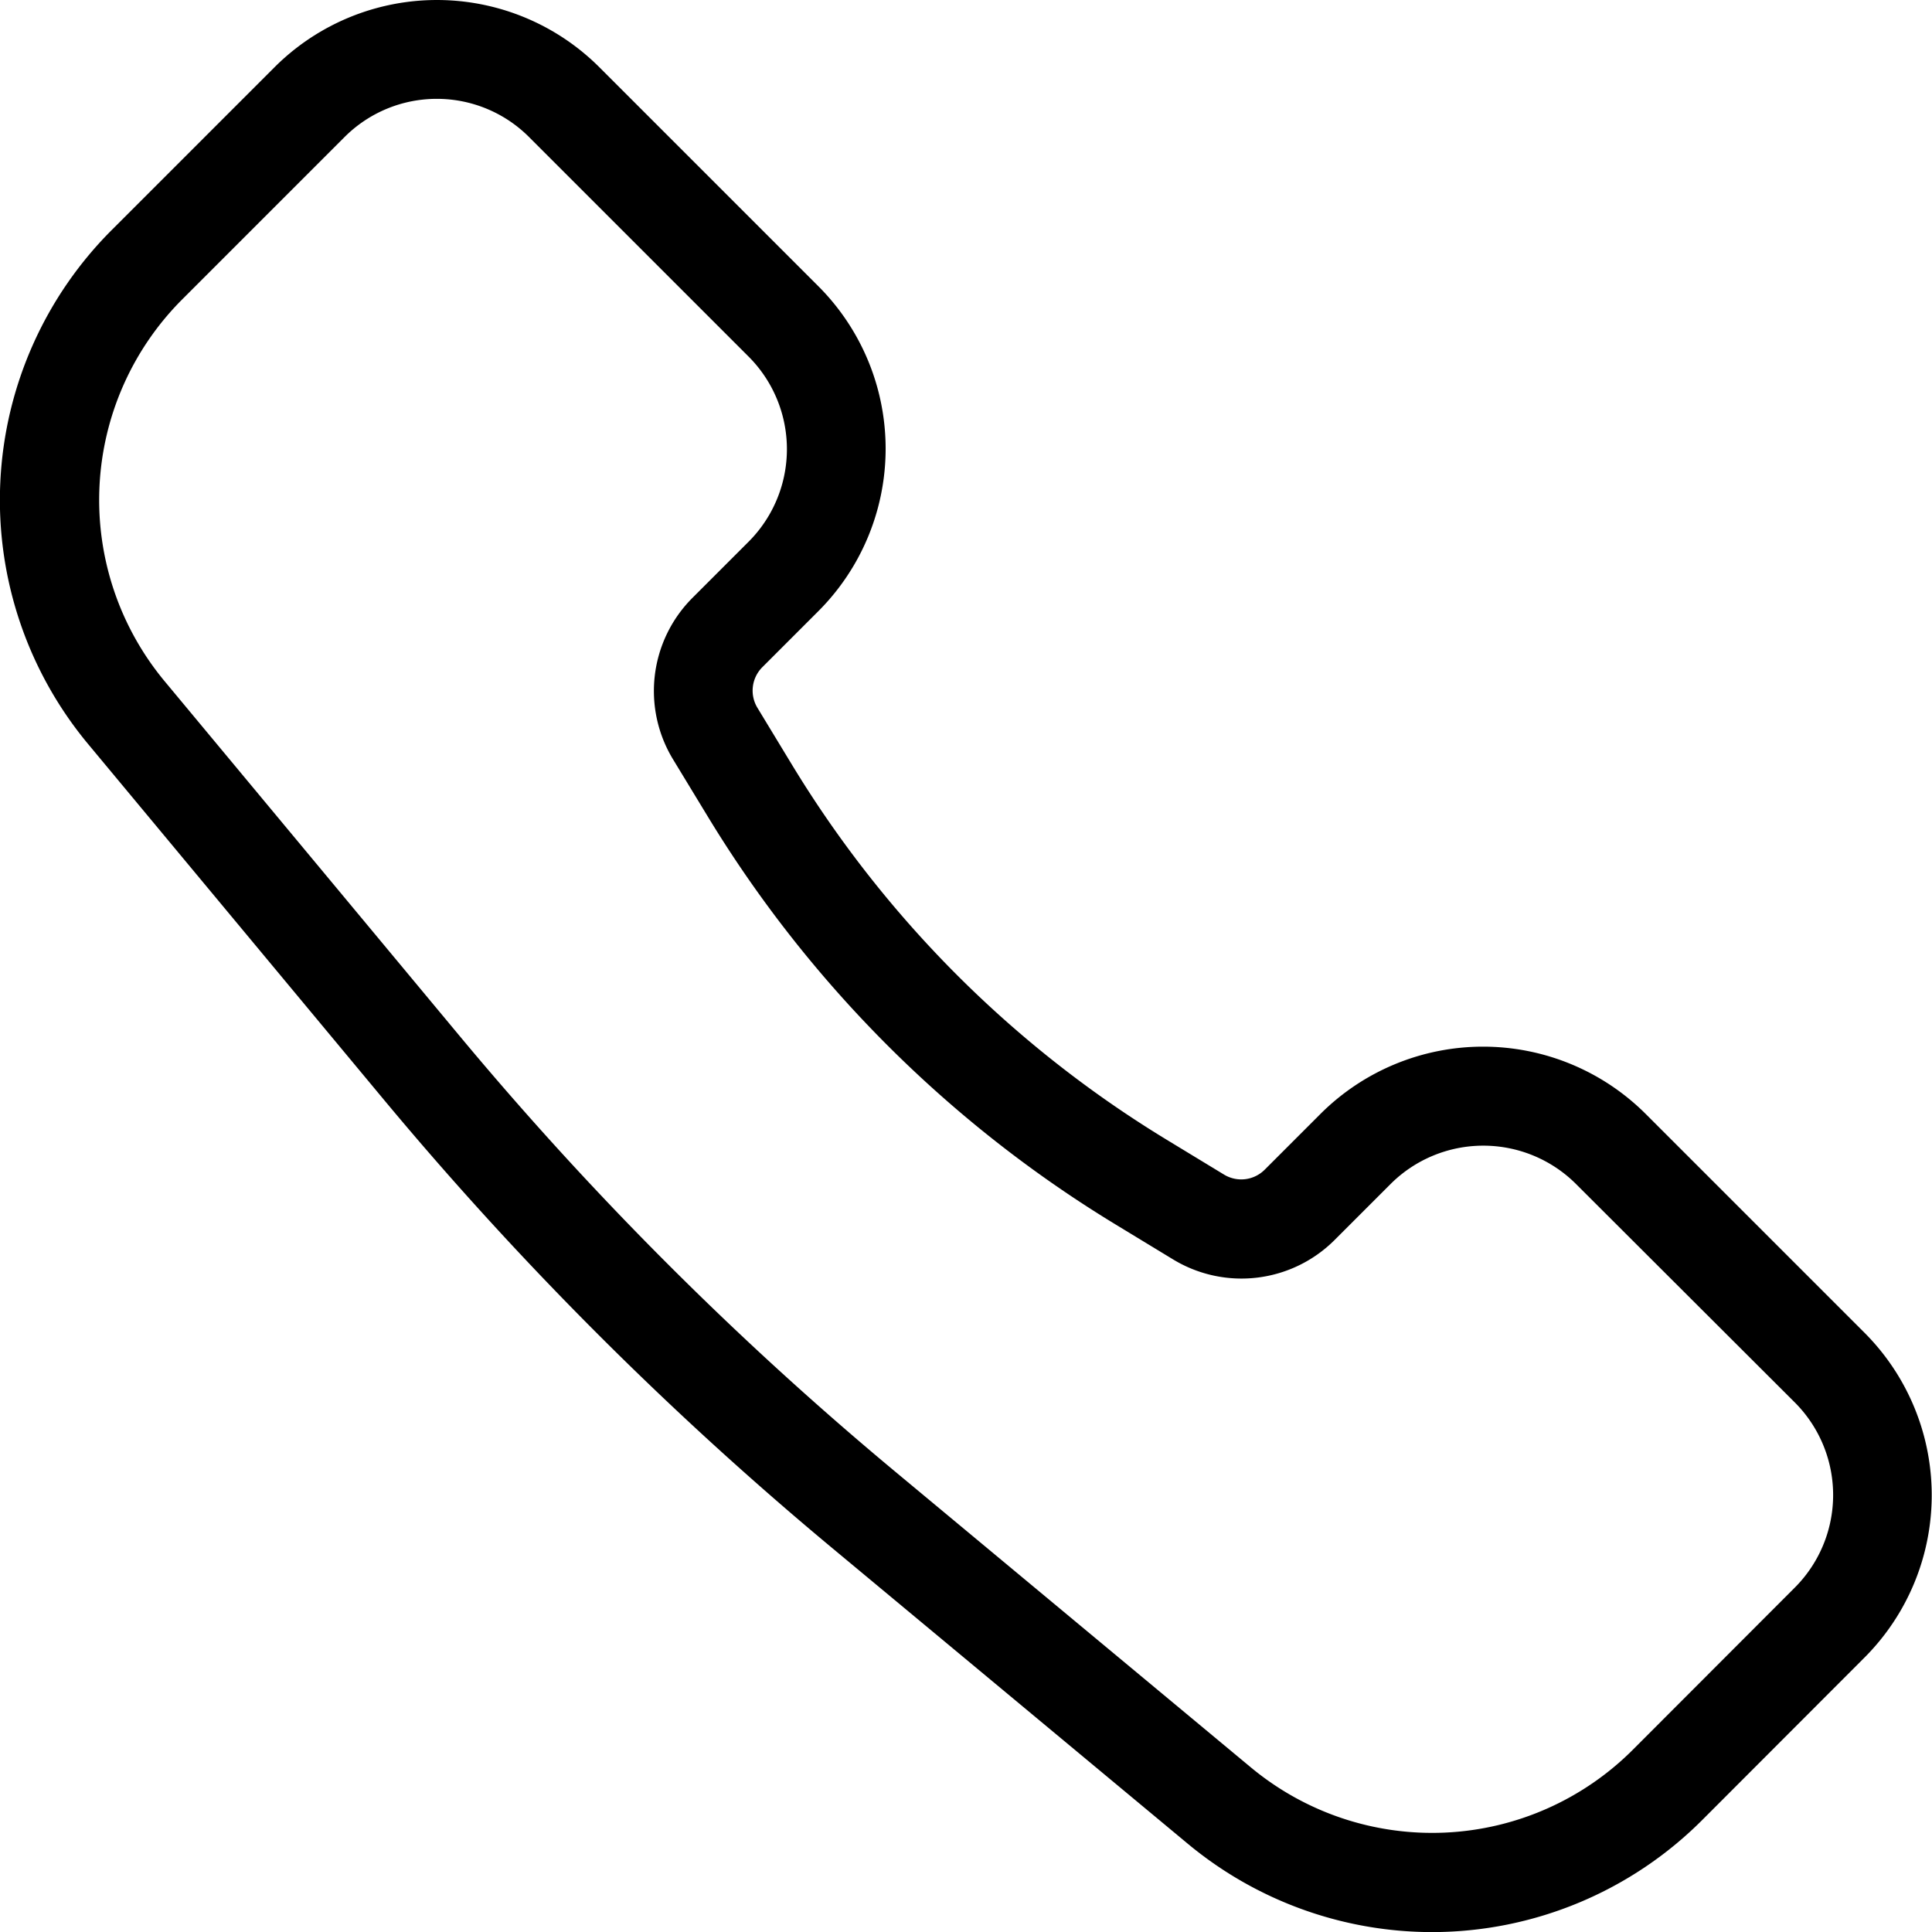 <svg xmlns="http://www.w3.org/2000/svg" width="21.109" height="21.109" viewBox="0 0 21.109 21.109">
  <g id="iconCall" transform="translate(-29.891 -30.764)">
    <path id="Path_2598" data-name="Path 2598" d="M45.538,51.874a4.181,4.181,0,0,1-2.681-.975l-3.872-3.22a37.964,37.964,0,0,1-4.9-4.9l-3.22-3.872a4.171,4.171,0,0,1,.259-5.642L32.889,31.5a2.511,2.511,0,0,1,3.552,0l2.39,2.39a2.511,2.511,0,0,1,0,3.553l-.61.61a.362.362,0,0,0-.054.445l.384.633a12.208,12.208,0,0,0,4.081,4.082l.632.384a.362.362,0,0,0,.445-.053l.61-.61a2.515,2.515,0,0,1,3.552,0l2.39,2.39a2.511,2.511,0,0,1,0,3.552L48.5,50.639A4.176,4.176,0,0,1,45.538,51.874ZM34.666,31.844a1.423,1.423,0,0,0-1.013.42l-1.764,1.764a3.1,3.1,0,0,0-.192,4.188l3.22,3.872a36.906,36.906,0,0,0,4.761,4.76l3.872,3.22a3.1,3.1,0,0,0,4.187-.192L49.5,48.111a1.431,1.431,0,0,0,0-2.025L47.11,43.7a1.434,1.434,0,0,0-2.025,0l-.61.61a1.439,1.439,0,0,1-1.769.213l-.632-.384a13.288,13.288,0,0,1-4.444-4.444l-.384-.632h0a1.439,1.439,0,0,1,.213-1.769l.61-.61a1.431,1.431,0,0,0,0-2.025l-2.39-2.39A1.423,1.423,0,0,0,34.666,31.844Z"/>
  </g>
</svg>

